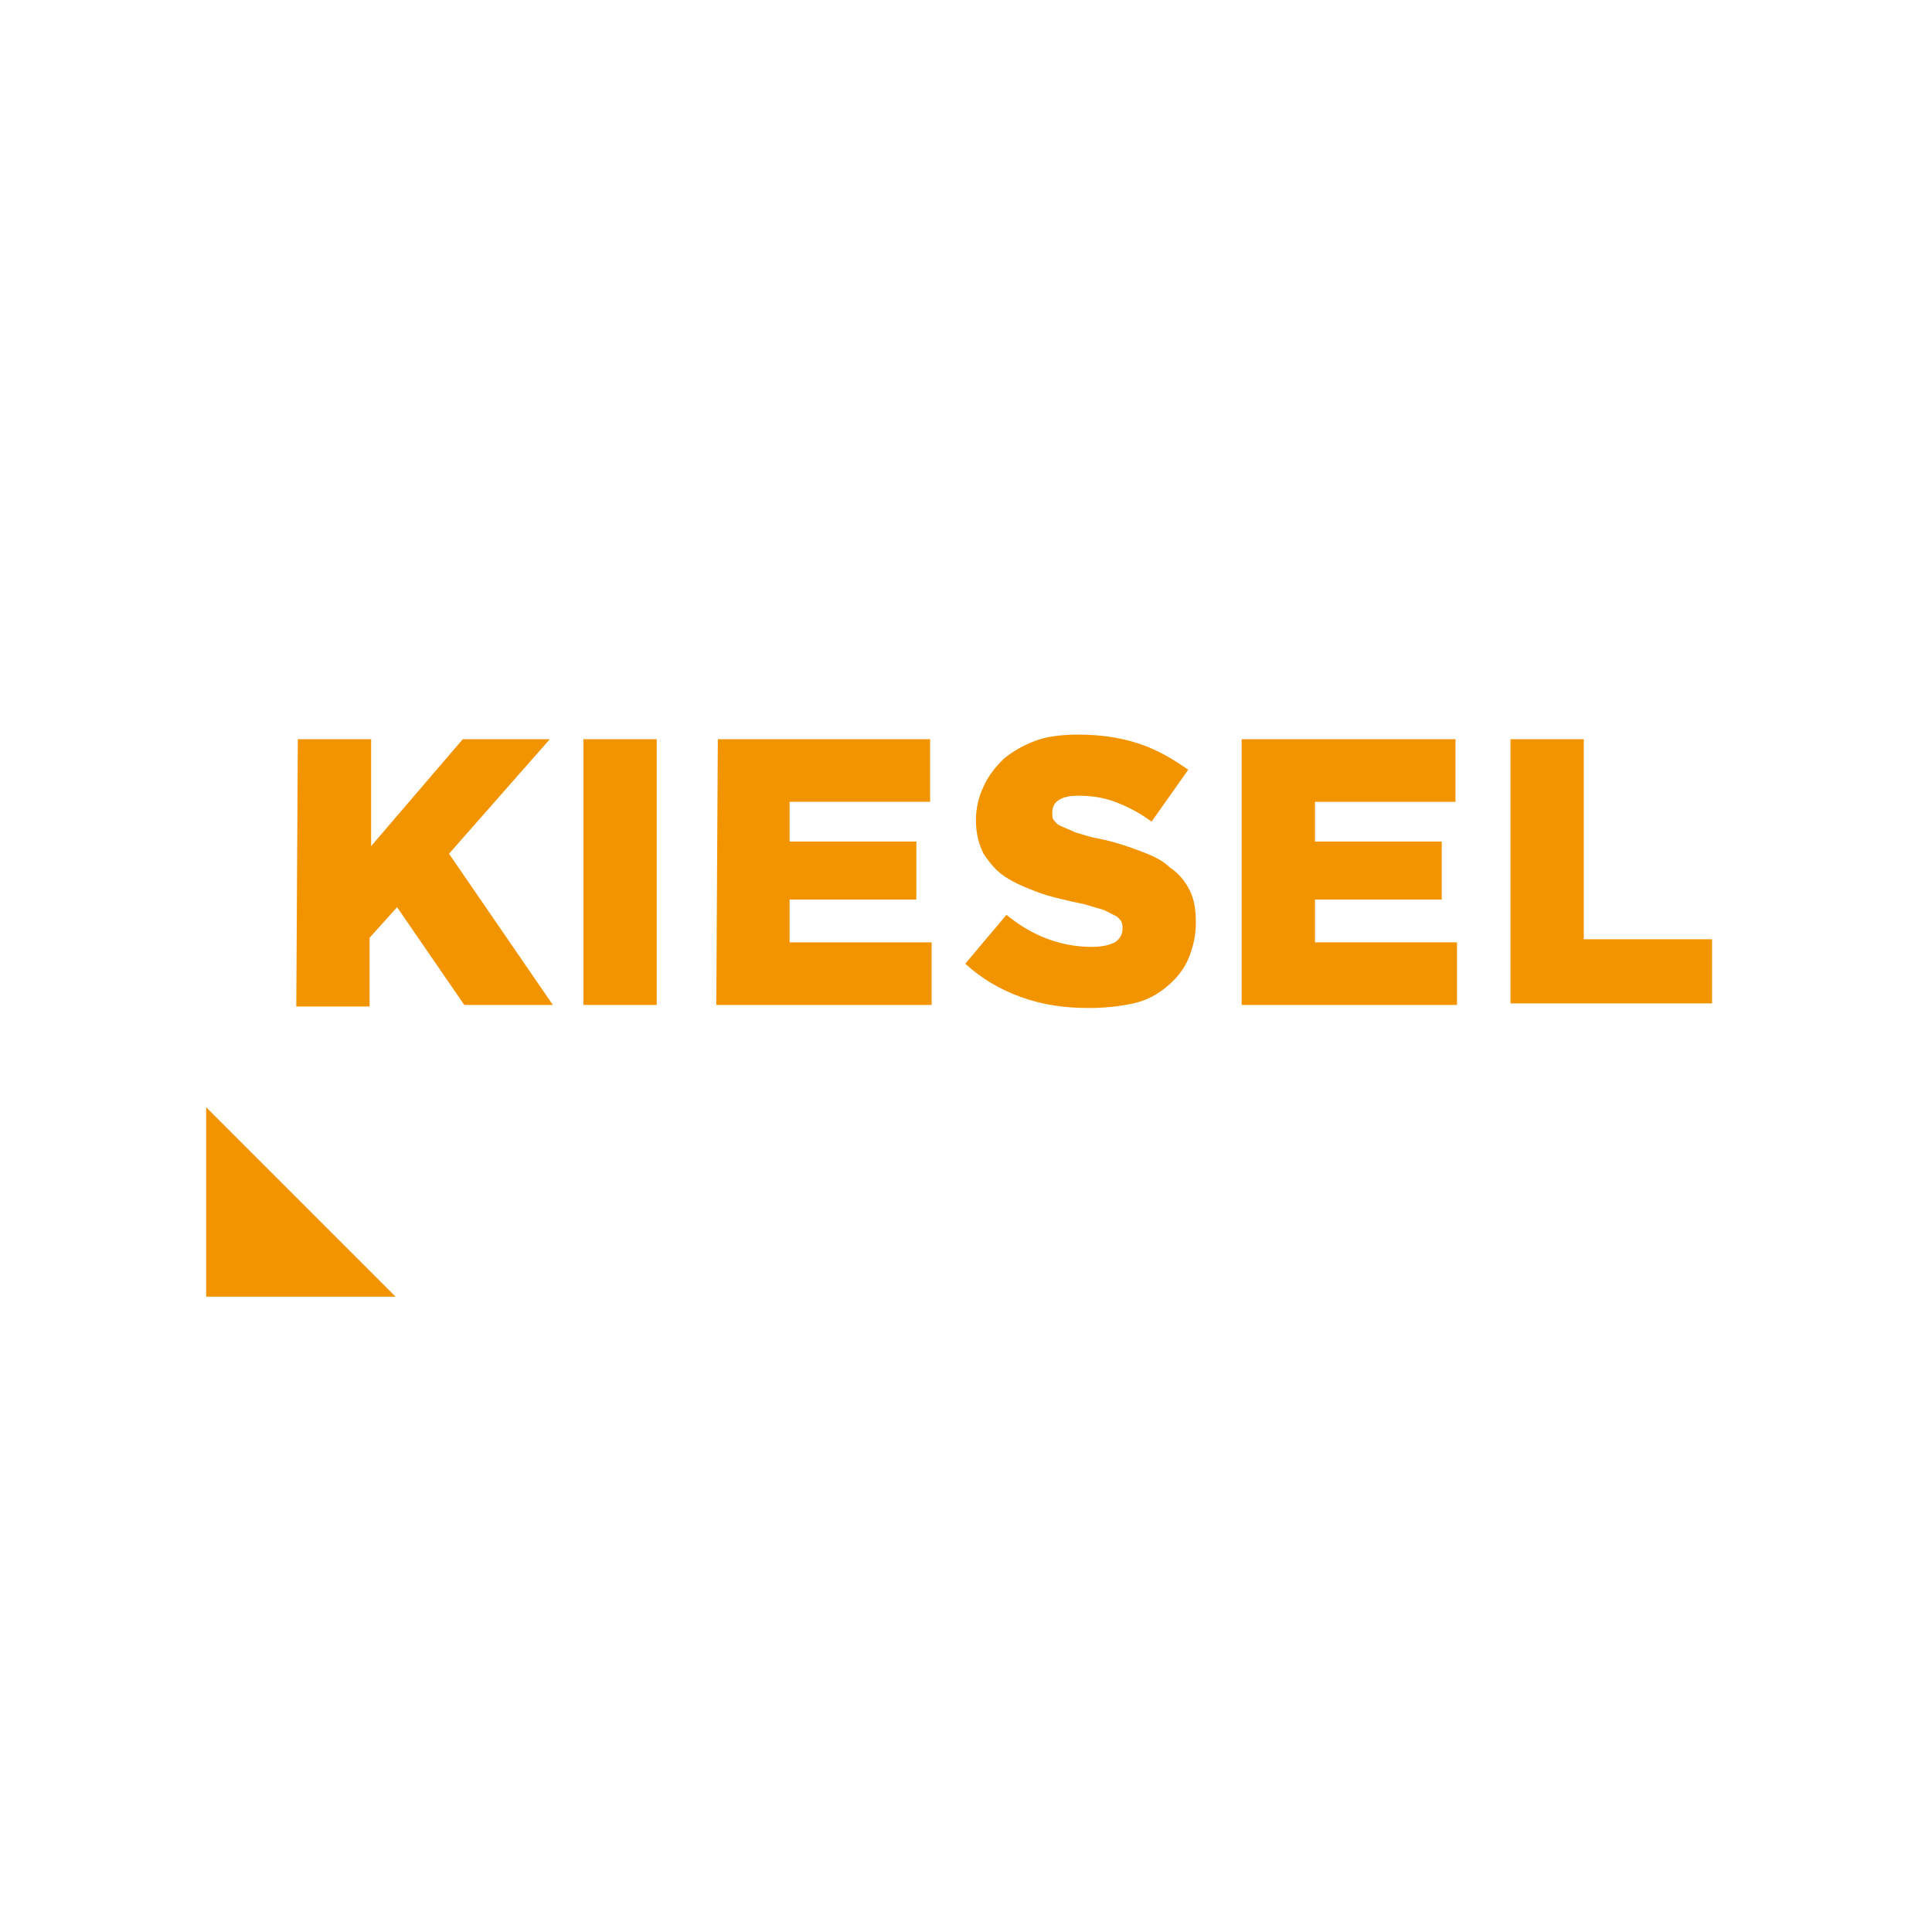 <?xml version="1.0" encoding="UTF-8"?>
<svg xmlns="http://www.w3.org/2000/svg" xmlns:xlink="http://www.w3.org/1999/xlink" version="1.1" id="Ebene_1" x="0px" y="0px" viewBox="0 0 126.5 126.5" style="enable-background:new 0 0 126.5 126.5;" xml:space="preserve">
<style type="text/css">
	.st0{fill:#F29400;}
</style>
<g id="Schutzbereich">
</g>
<g>
	<g>
		<path class="st0" d="M19.5,48.4h4.8v7l6-7H36l-6.6,7.5l6.8,9.9h-5.8L26,59.4l-1.8,2v4.5h-4.8L19.5,48.4L19.5,48.4z"></path>
		<path class="st0" d="M38.2,48.4H43v17.4h-4.8V48.4z"></path>
		<path class="st0" d="M47,48.4h13.9v4.1h-9.2v2.6H60v3.8h-8.3v2.8H61v4.1H46.9L47,48.4L47,48.4z"></path>
		<path class="st0" d="M71.3,66c-1.6,0-3-0.2-4.4-0.7s-2.6-1.2-3.7-2.2l2.7-3.2c1.7,1.4,3.6,2.1,5.6,2.1c0.6,0,1.1-0.1,1.5-0.3    c0.3-0.2,0.5-0.5,0.5-0.9l0,0c0-0.2,0-0.3-0.1-0.5c-0.1-0.1-0.2-0.3-0.5-0.4c-0.2-0.1-0.5-0.3-0.9-0.4c-0.4-0.1-0.9-0.3-1.5-0.4    c-0.9-0.2-1.8-0.4-2.6-0.7c-0.8-0.3-1.5-0.6-2.1-1s-1-0.9-1.4-1.5c-0.3-0.6-0.5-1.3-0.5-2.2l0,0c0-0.8,0.2-1.6,0.5-2.2    c0.3-0.7,0.8-1.3,1.3-1.8c0.6-0.5,1.3-0.9,2.1-1.2c0.8-0.3,1.8-0.4,2.8-0.4c1.5,0,2.8,0.2,4,0.6c1.2,0.4,2.2,1,3.2,1.7l-2.4,3.4    c-0.8-0.6-1.6-1-2.4-1.3s-1.6-0.4-2.4-0.4c-0.6,0-1,0.1-1.3,0.3s-0.4,0.5-0.4,0.8l0,0c0,0.2,0,0.4,0.1,0.5s0.2,0.3,0.5,0.4    c0.2,0.1,0.5,0.2,0.9,0.4c0.4,0.1,0.9,0.3,1.5,0.4c1,0.2,1.9,0.5,2.7,0.8c0.8,0.3,1.5,0.6,2,1.1c0.6,0.4,1,0.9,1.3,1.5    s0.4,1.3,0.4,2.1l0,0c0,0.9-0.2,1.7-0.5,2.4s-0.8,1.3-1.4,1.8s-1.3,0.9-2.2,1.1C73.3,65.9,72.3,66,71.3,66z"></path>
		<path class="st0" d="M81.3,48.4h14v4.1h-9.2v2.6h8.3v3.8h-8.3v2.8h9.3v4.1H81.3V48.4z"></path>
		<path class="st0" d="M98.9,48.4h4.8v13.1h8.4v4.2H98.9V48.4z"></path>
	</g>
	<polygon class="st0" points="25.9,84.9 13.5,84.9 13.5,72.5  "></polygon>
</g>
</svg>
